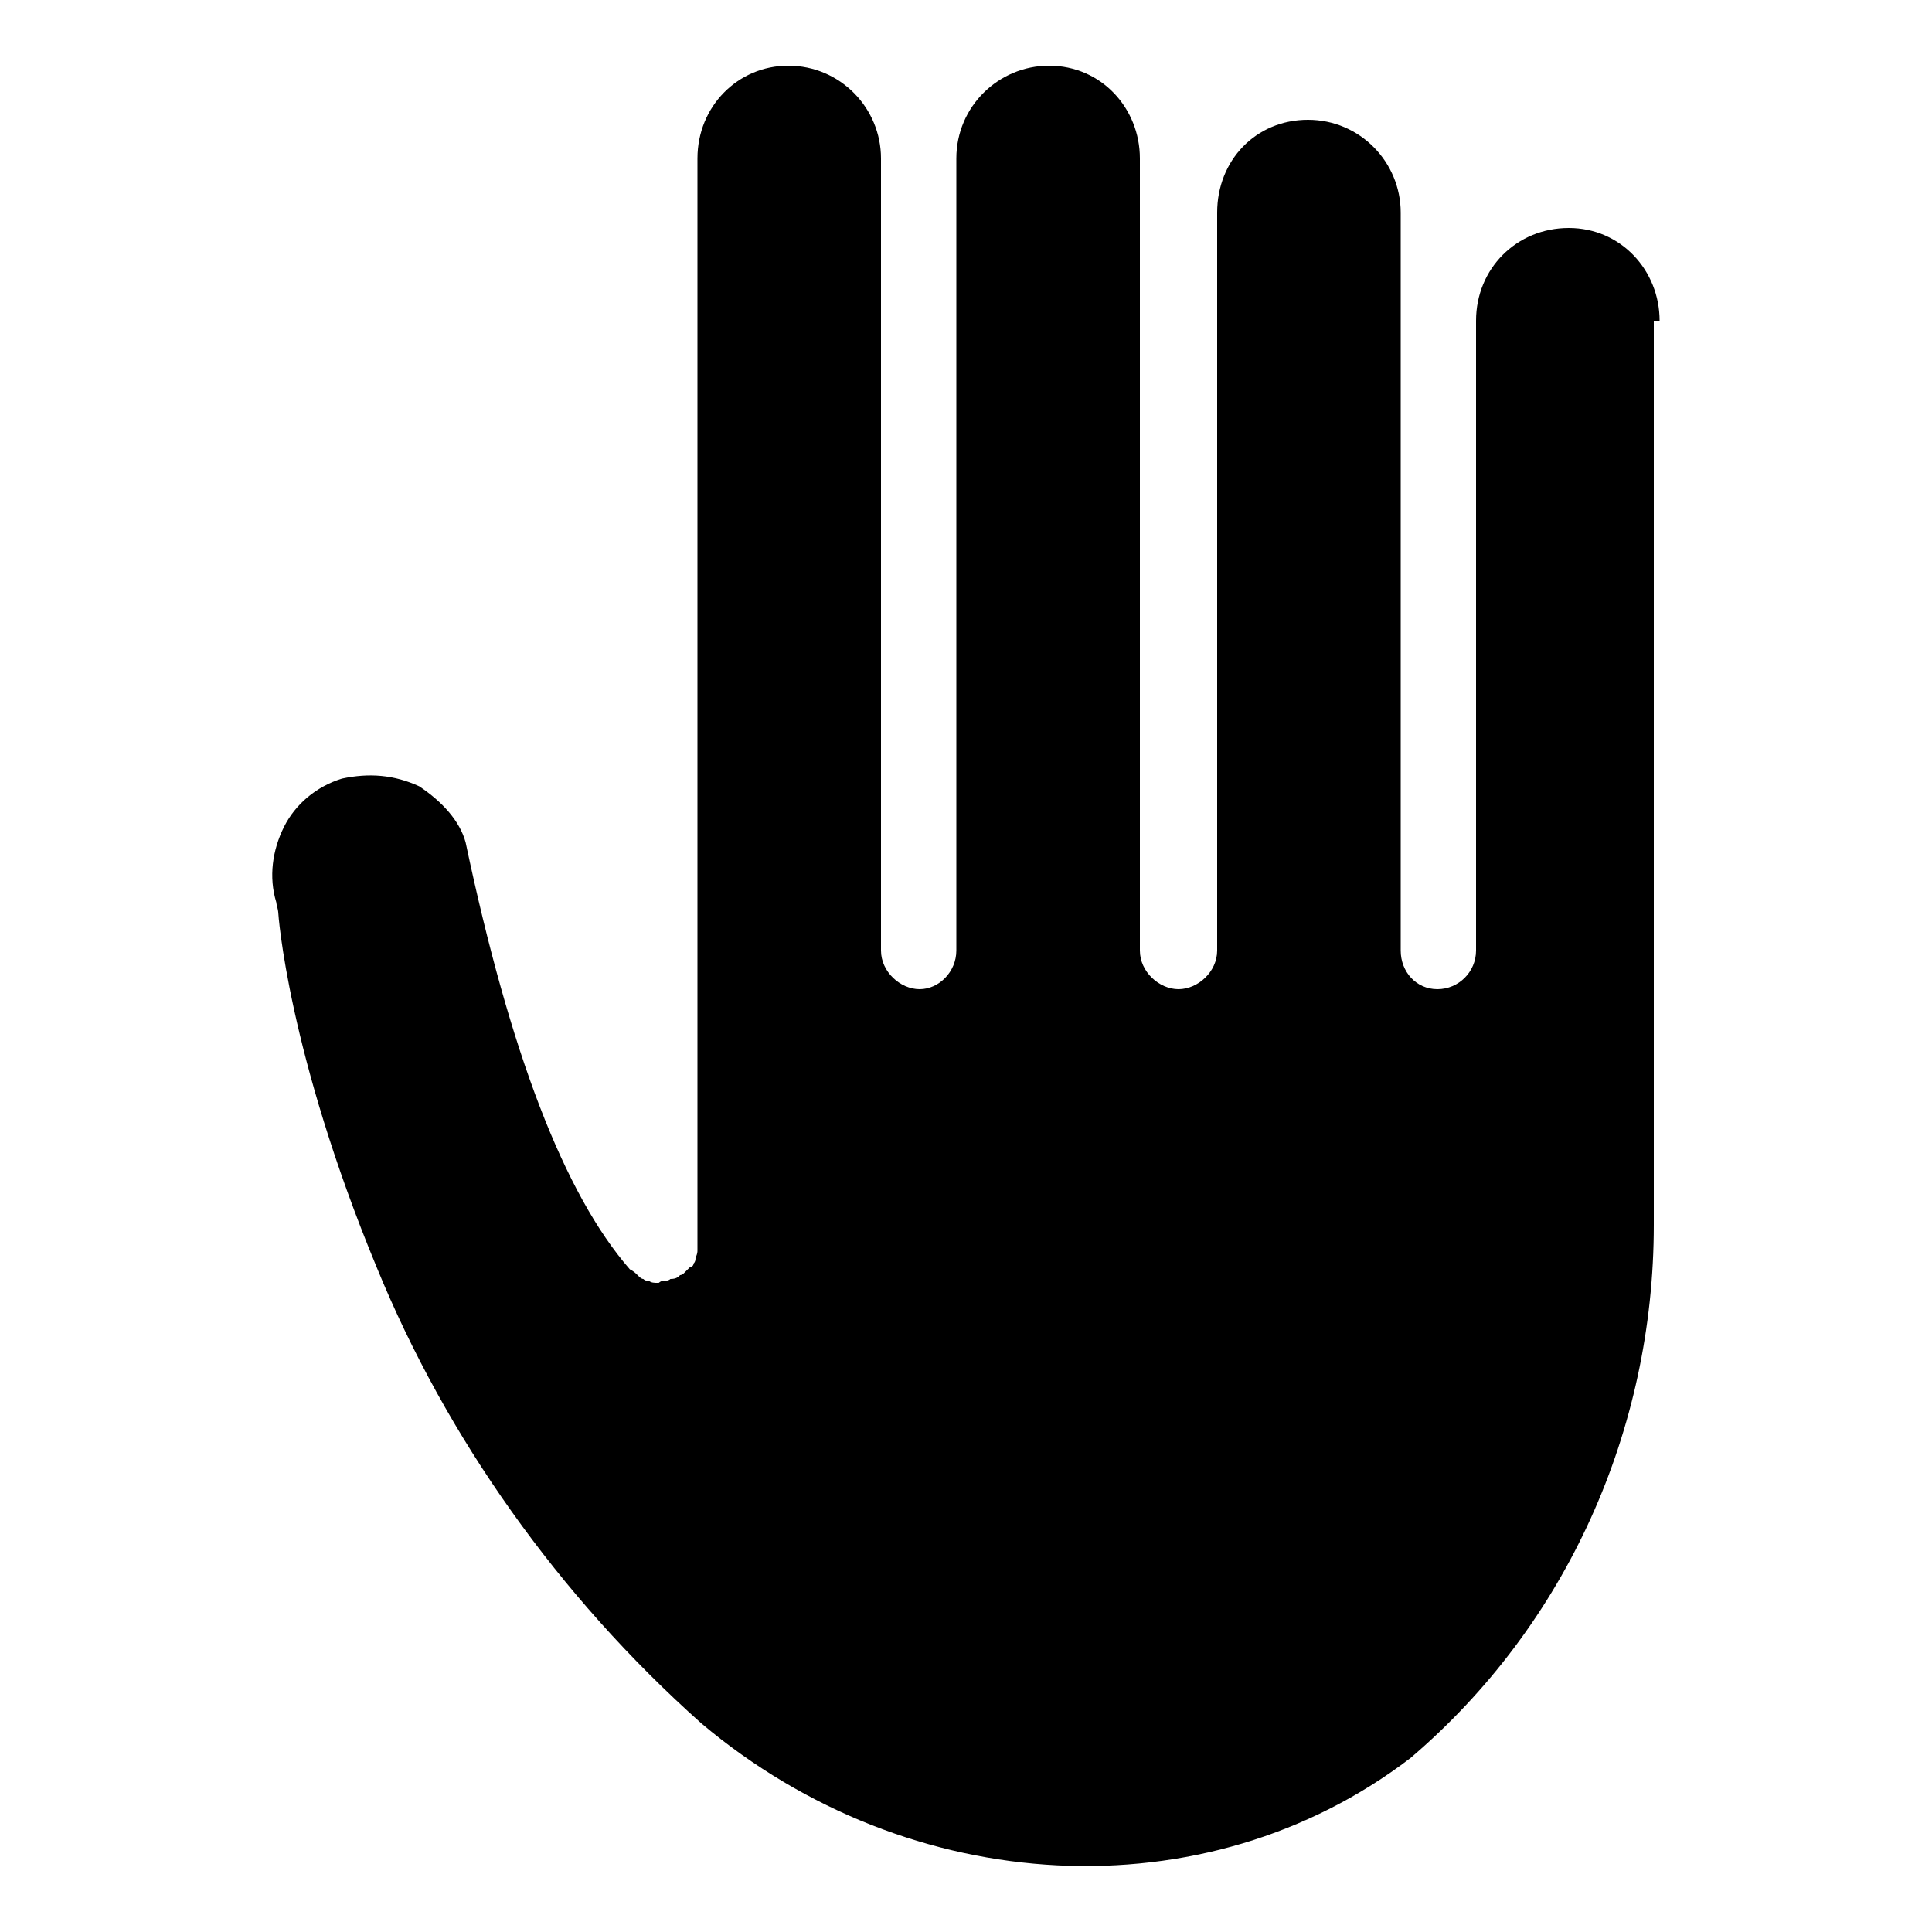 <!-- Generated by IcoMoon.io -->
<svg version="1.1" xmlns="http://www.w3.org/2000/svg" width="32" height="32" viewBox="0 0 32 32">
<title>onhold</title>
<path d="M27.488 5.312c0-0.832-0.64-1.536-1.504-1.536s-1.536 0.672-1.536 1.536v10.432c0 0.352-0.288 0.64-0.64 0.64s-0.608-0.288-0.608-0.64v-12.224c0-0.832-0.672-1.536-1.536-1.536s-1.504 0.672-1.504 1.536v12.224c0 0.352-0.32 0.64-0.64 0.64s-0.64-0.288-0.64-0.64v-13.12c0-0.832-0.64-1.536-1.504-1.536-0.832 0-1.536 0.672-1.536 1.536v13.12c0 0.352-0.288 0.64-0.608 0.64s-0.64-0.288-0.64-0.64v-13.12c0-0.832-0.672-1.536-1.536-1.536-0.832 0-1.504 0.672-1.504 1.536v18.048c0 0 0 0 0 0.032s0 0.064-0.032 0.128c0 0.032 0 0.064-0.032 0.096 0 0.032-0.032 0.064-0.064 0.064-0.032 0.032-0.064 0.064-0.096 0.096v0c-0.032 0.032-0.064 0.032-0.064 0.032-0.032 0.032-0.064 0.064-0.16 0.064-0.032 0.032-0.096 0.032-0.128 0.032s-0.064 0.032-0.064 0.032 0 0-0.032 0-0.096 0-0.128-0.032c-0.032 0-0.064 0-0.096-0.032-0.032 0-0.064-0.032-0.096-0.064s-0.064-0.064-0.128-0.096v0c-1.088-1.248-1.984-3.584-2.72-7.072-0.096-0.352-0.384-0.672-0.768-0.928-0.416-0.192-0.832-0.224-1.28-0.128-0.416 0.128-0.768 0.416-0.96 0.8s-0.256 0.832-0.128 1.248c0 0.032 0.032 0.128 0.032 0.16s0.16 2.336 1.632 5.888c1.152 2.816 3.008 5.44 5.376 7.552 3.456 2.912 8.352 3.168 11.744 0.576 2.592-2.208 4.032-5.44 4.032-8.832v-14.976h0.096z"></path>
</svg>
